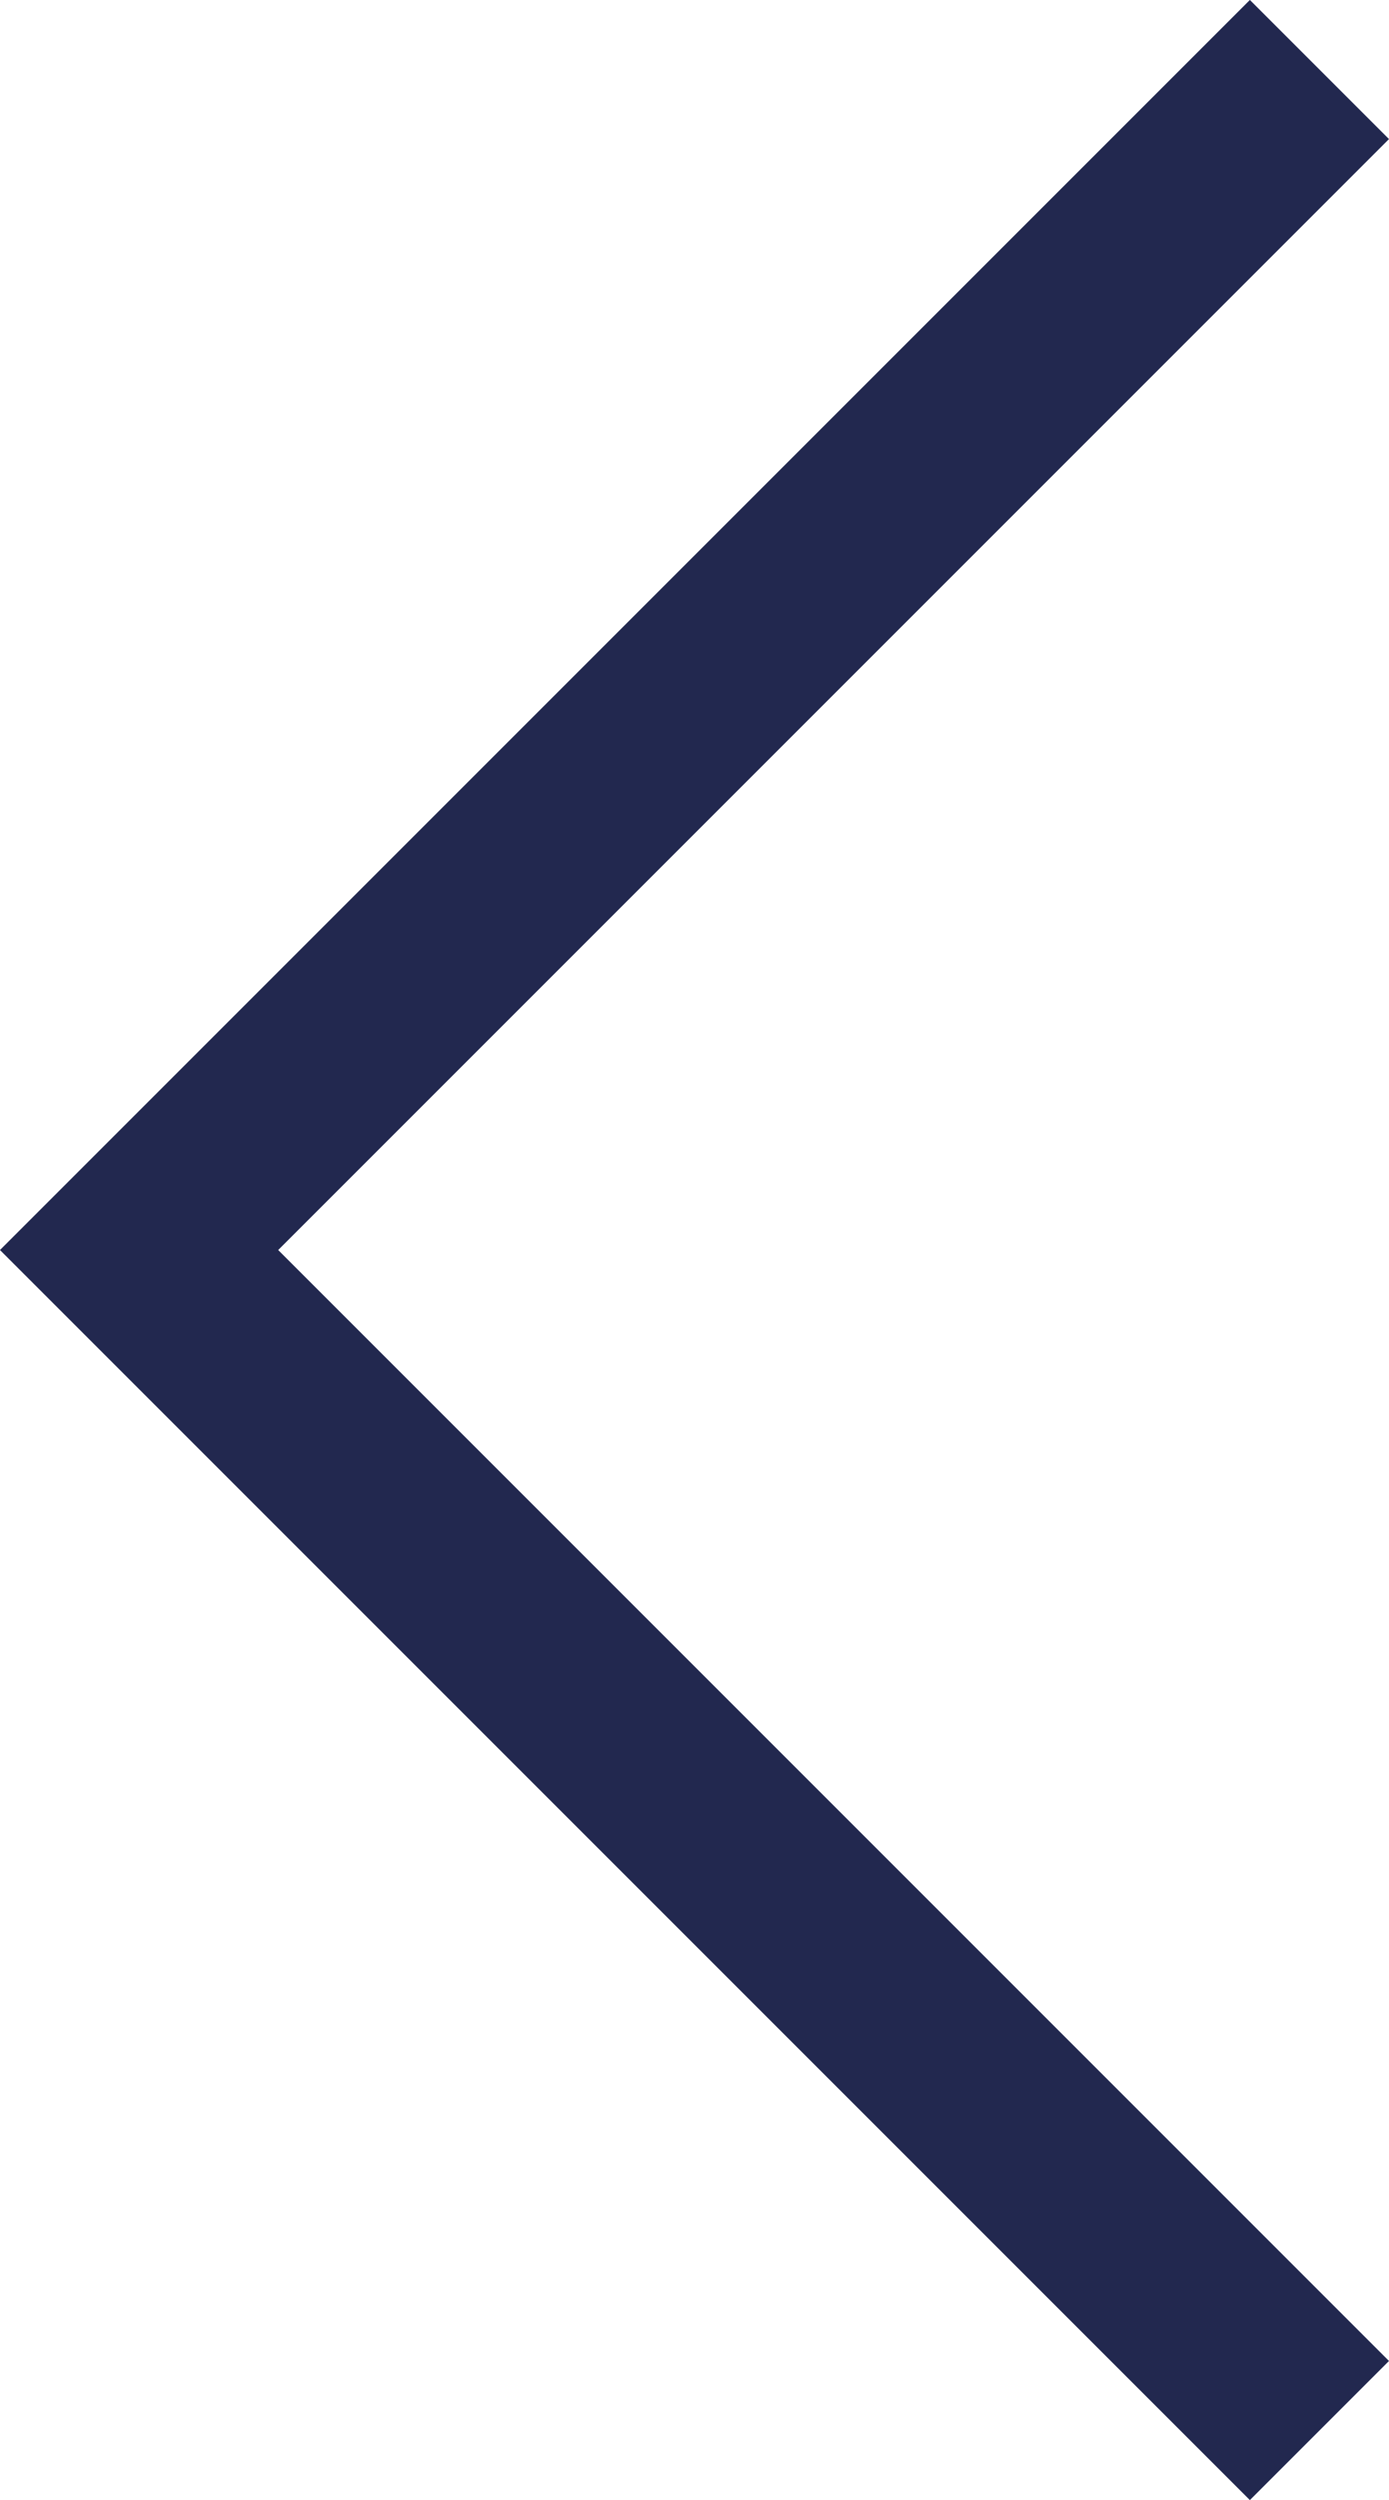<svg xmlns="http://www.w3.org/2000/svg" width="21.182" height="38.121" viewBox="0 0 21.182 38.121"><defs><style>.a{fill:none;stroke:#22284f;stroke-width:3px;}</style></defs><path class="a" d="M250.925-2396.176l-18,18,18,18" transform="translate(-230.804 2397.236)"/></svg>